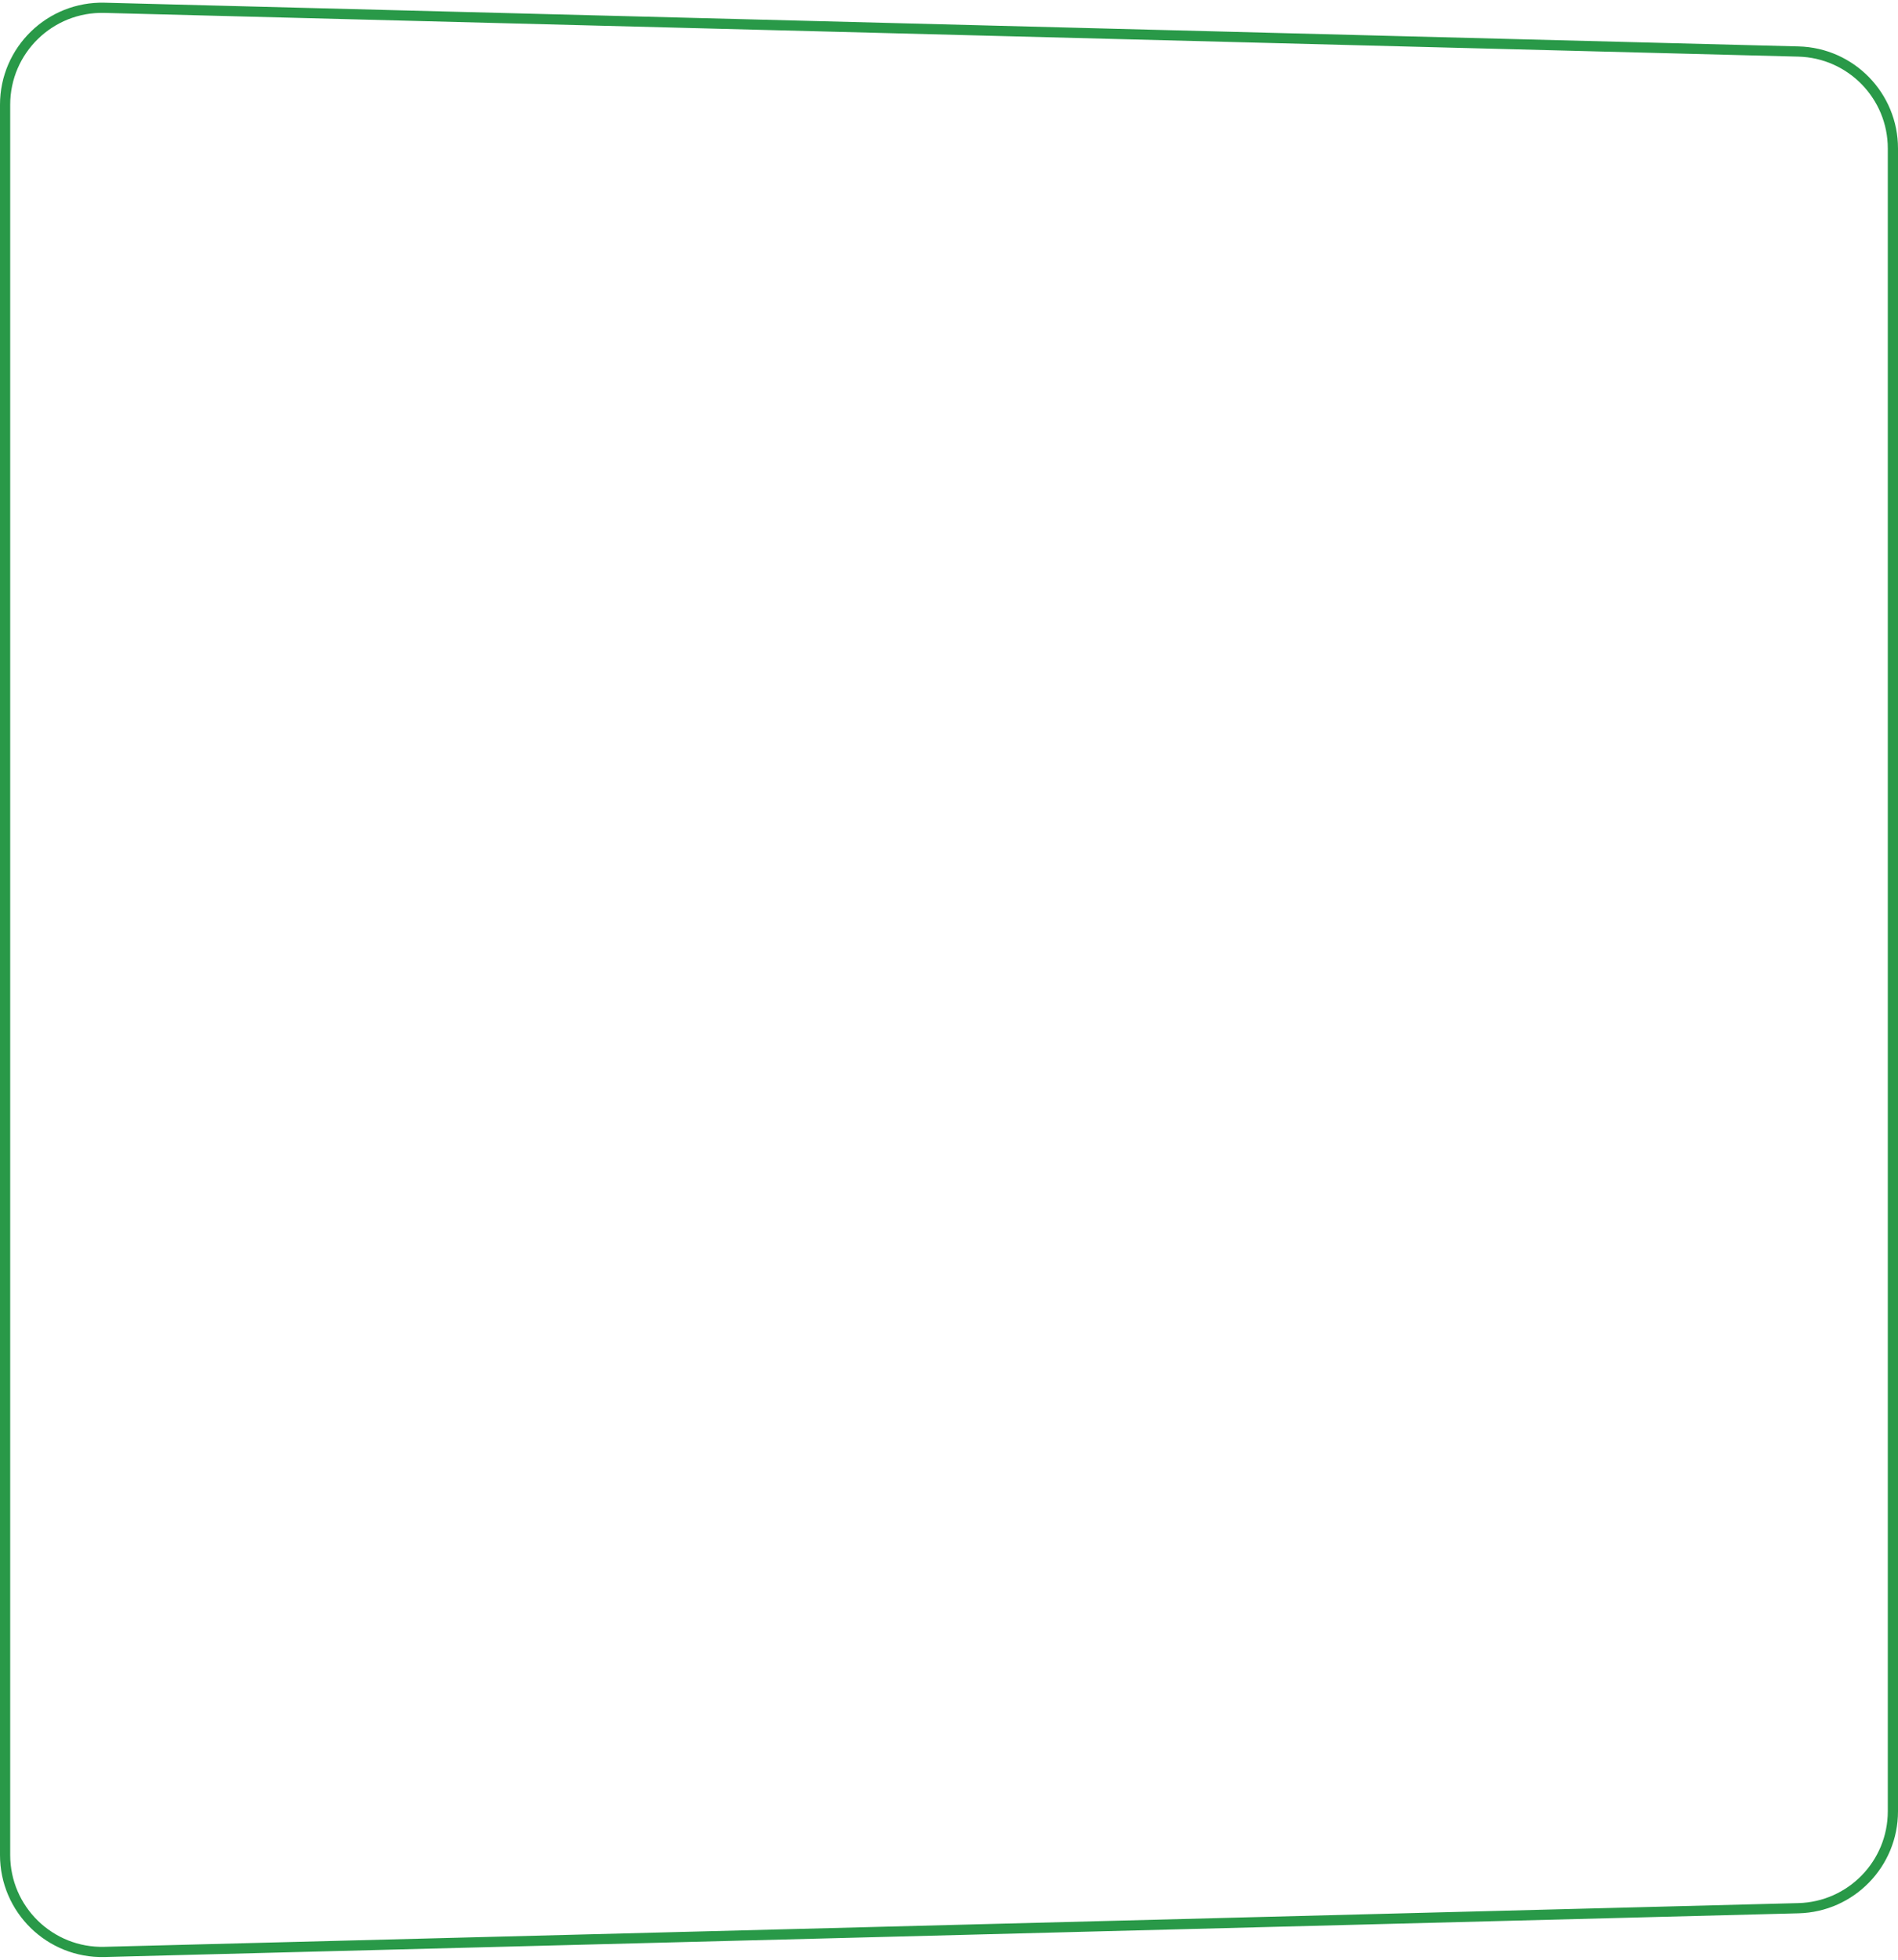 <?xml version="1.0" encoding="UTF-8"?> <svg xmlns="http://www.w3.org/2000/svg" width="186" height="192" viewBox="0 0 186 192" fill="none"> <path d="M185.5 177.455L185.5 14.545C185.5 9.394 181.395 5.181 176.245 5.048L10.245 0.765C4.904 0.627 0.5 4.919 0.5 10.261L0.5 181.739C0.5 187.081 4.904 191.373 10.245 191.235L176.245 186.952C181.395 186.819 185.5 182.606 185.5 177.455Z" stroke="#299948"></path> </svg> 